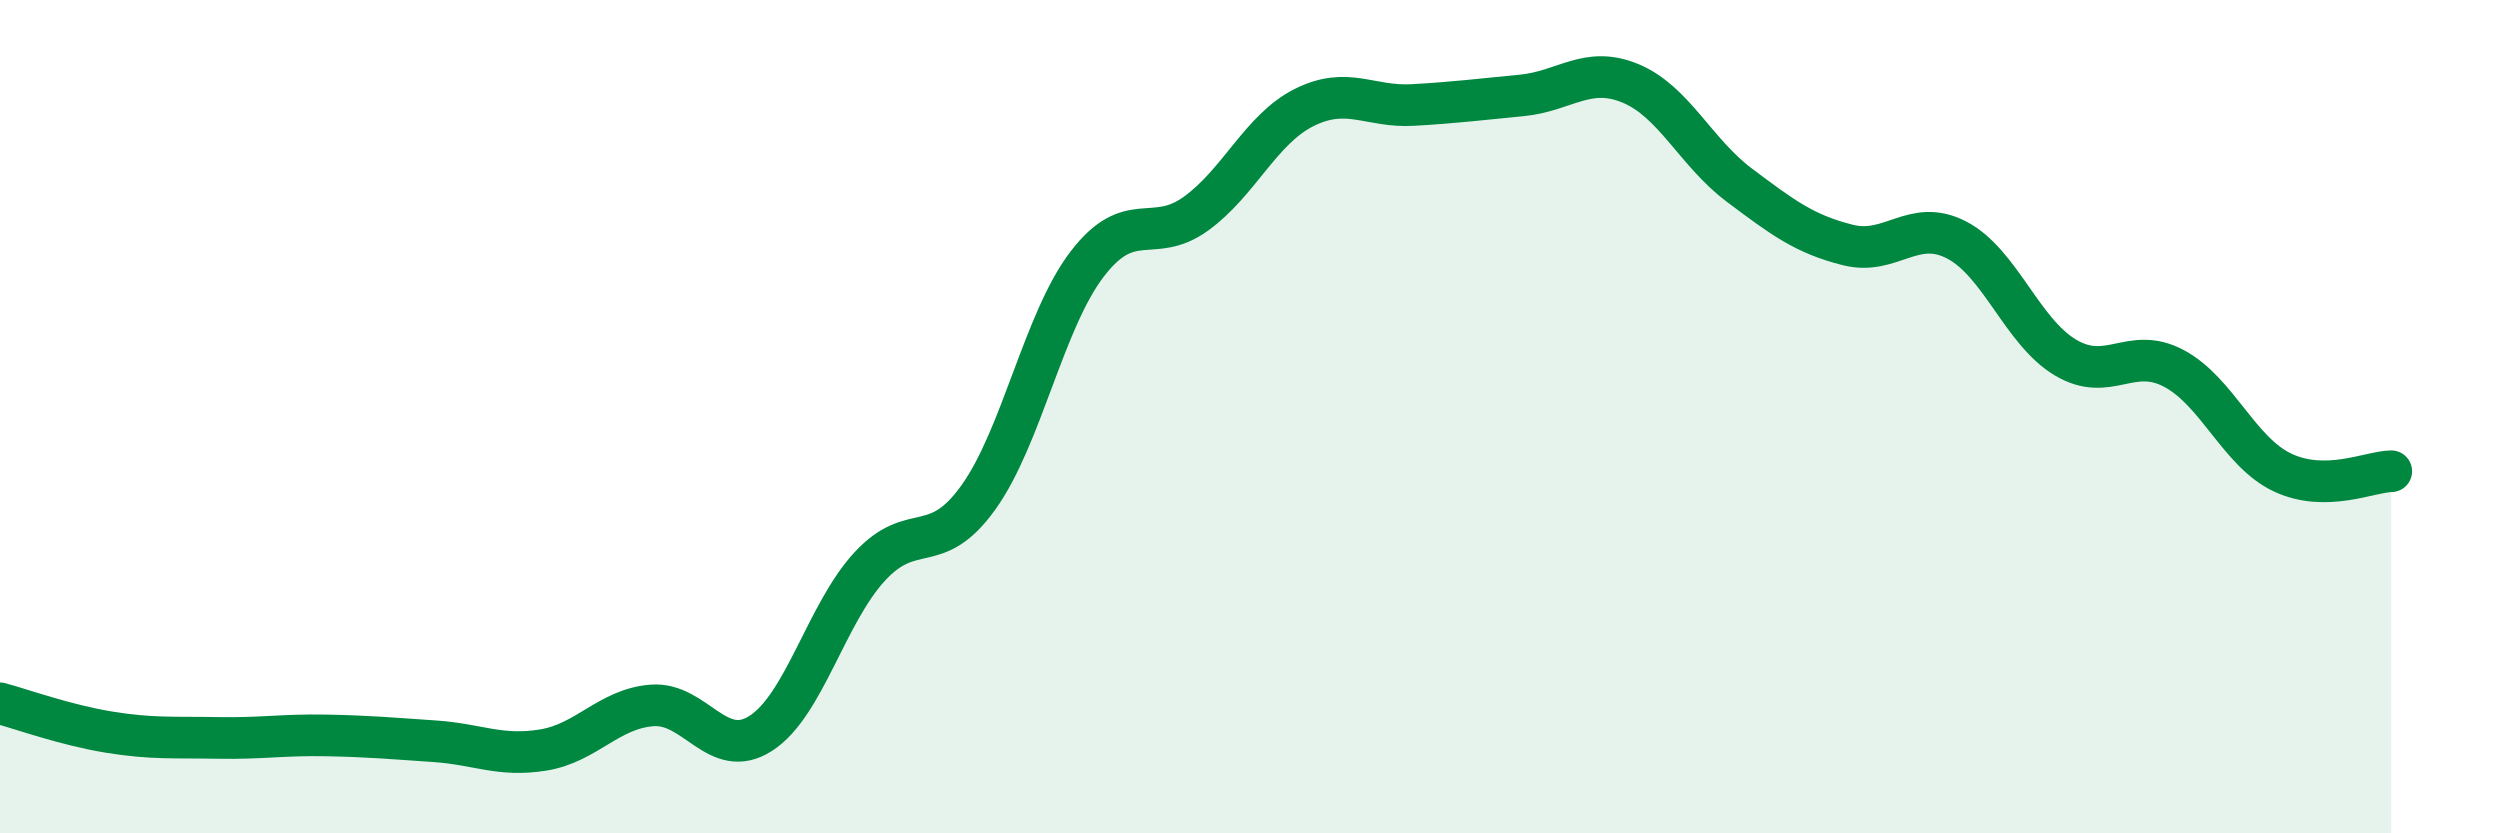 
    <svg width="60" height="20" viewBox="0 0 60 20" xmlns="http://www.w3.org/2000/svg">
      <path
        d="M 0,16.88 C 0.52,17.02 1.57,17.4 2.61,17.57 C 3.65,17.74 4.18,17.69 5.22,17.71 C 6.26,17.73 6.79,17.63 7.83,17.65 C 8.87,17.67 9.39,17.72 10.43,17.79 C 11.47,17.86 12,18.17 13.04,18 C 14.08,17.83 14.61,17.01 15.65,16.93 C 16.69,16.85 17.22,18.27 18.26,17.6 C 19.3,16.93 19.83,14.73 20.87,13.6 C 21.91,12.47 22.44,13.39 23.48,11.94 C 24.52,10.49 25.05,7.7 26.09,6.34 C 27.13,4.98 27.66,5.88 28.7,5.13 C 29.74,4.38 30.26,3.1 31.3,2.58 C 32.34,2.06 32.87,2.58 33.91,2.52 C 34.95,2.46 35.48,2.39 36.52,2.29 C 37.56,2.19 38.09,1.57 39.13,2 C 40.17,2.43 40.7,3.66 41.74,4.44 C 42.78,5.22 43.31,5.62 44.35,5.88 C 45.39,6.14 45.92,5.22 46.96,5.76 C 48,6.3 48.53,7.96 49.57,8.58 C 50.61,9.2 51.13,8.29 52.17,8.84 C 53.21,9.39 53.74,10.85 54.78,11.34 C 55.82,11.83 56.87,11.32 57.39,11.31L57.39 20L0 20Z"
        fill="#008740"
        opacity="0.1"
        stroke-linecap="round"
        stroke-linejoin="round"
      />
      <path
        d="M 0,16.88 C 0.52,17.02 1.57,17.4 2.61,17.57 C 3.65,17.74 4.18,17.69 5.22,17.71 C 6.26,17.73 6.79,17.63 7.83,17.65 C 8.87,17.67 9.39,17.72 10.43,17.79 C 11.47,17.86 12,18.17 13.04,18 C 14.08,17.83 14.61,17.01 15.65,16.93 C 16.69,16.85 17.22,18.27 18.26,17.6 C 19.3,16.93 19.83,14.73 20.87,13.6 C 21.91,12.47 22.44,13.39 23.48,11.94 C 24.52,10.49 25.05,7.7 26.09,6.34 C 27.13,4.98 27.66,5.88 28.7,5.13 C 29.74,4.38 30.26,3.1 31.3,2.58 C 32.34,2.06 32.87,2.58 33.91,2.52 C 34.95,2.46 35.48,2.39 36.52,2.29 C 37.56,2.19 38.09,1.57 39.13,2 C 40.17,2.43 40.7,3.66 41.74,4.44 C 42.78,5.22 43.31,5.62 44.35,5.88 C 45.39,6.14 45.92,5.22 46.96,5.76 C 48,6.3 48.53,7.96 49.57,8.58 C 50.61,9.2 51.13,8.29 52.17,8.84 C 53.21,9.39 53.74,10.85 54.78,11.34 C 55.82,11.83 56.87,11.32 57.39,11.31"
        stroke="#008740"
        stroke-width="1"
        fill="none"
        stroke-linecap="round"
        stroke-linejoin="round"
      />
    </svg>
  